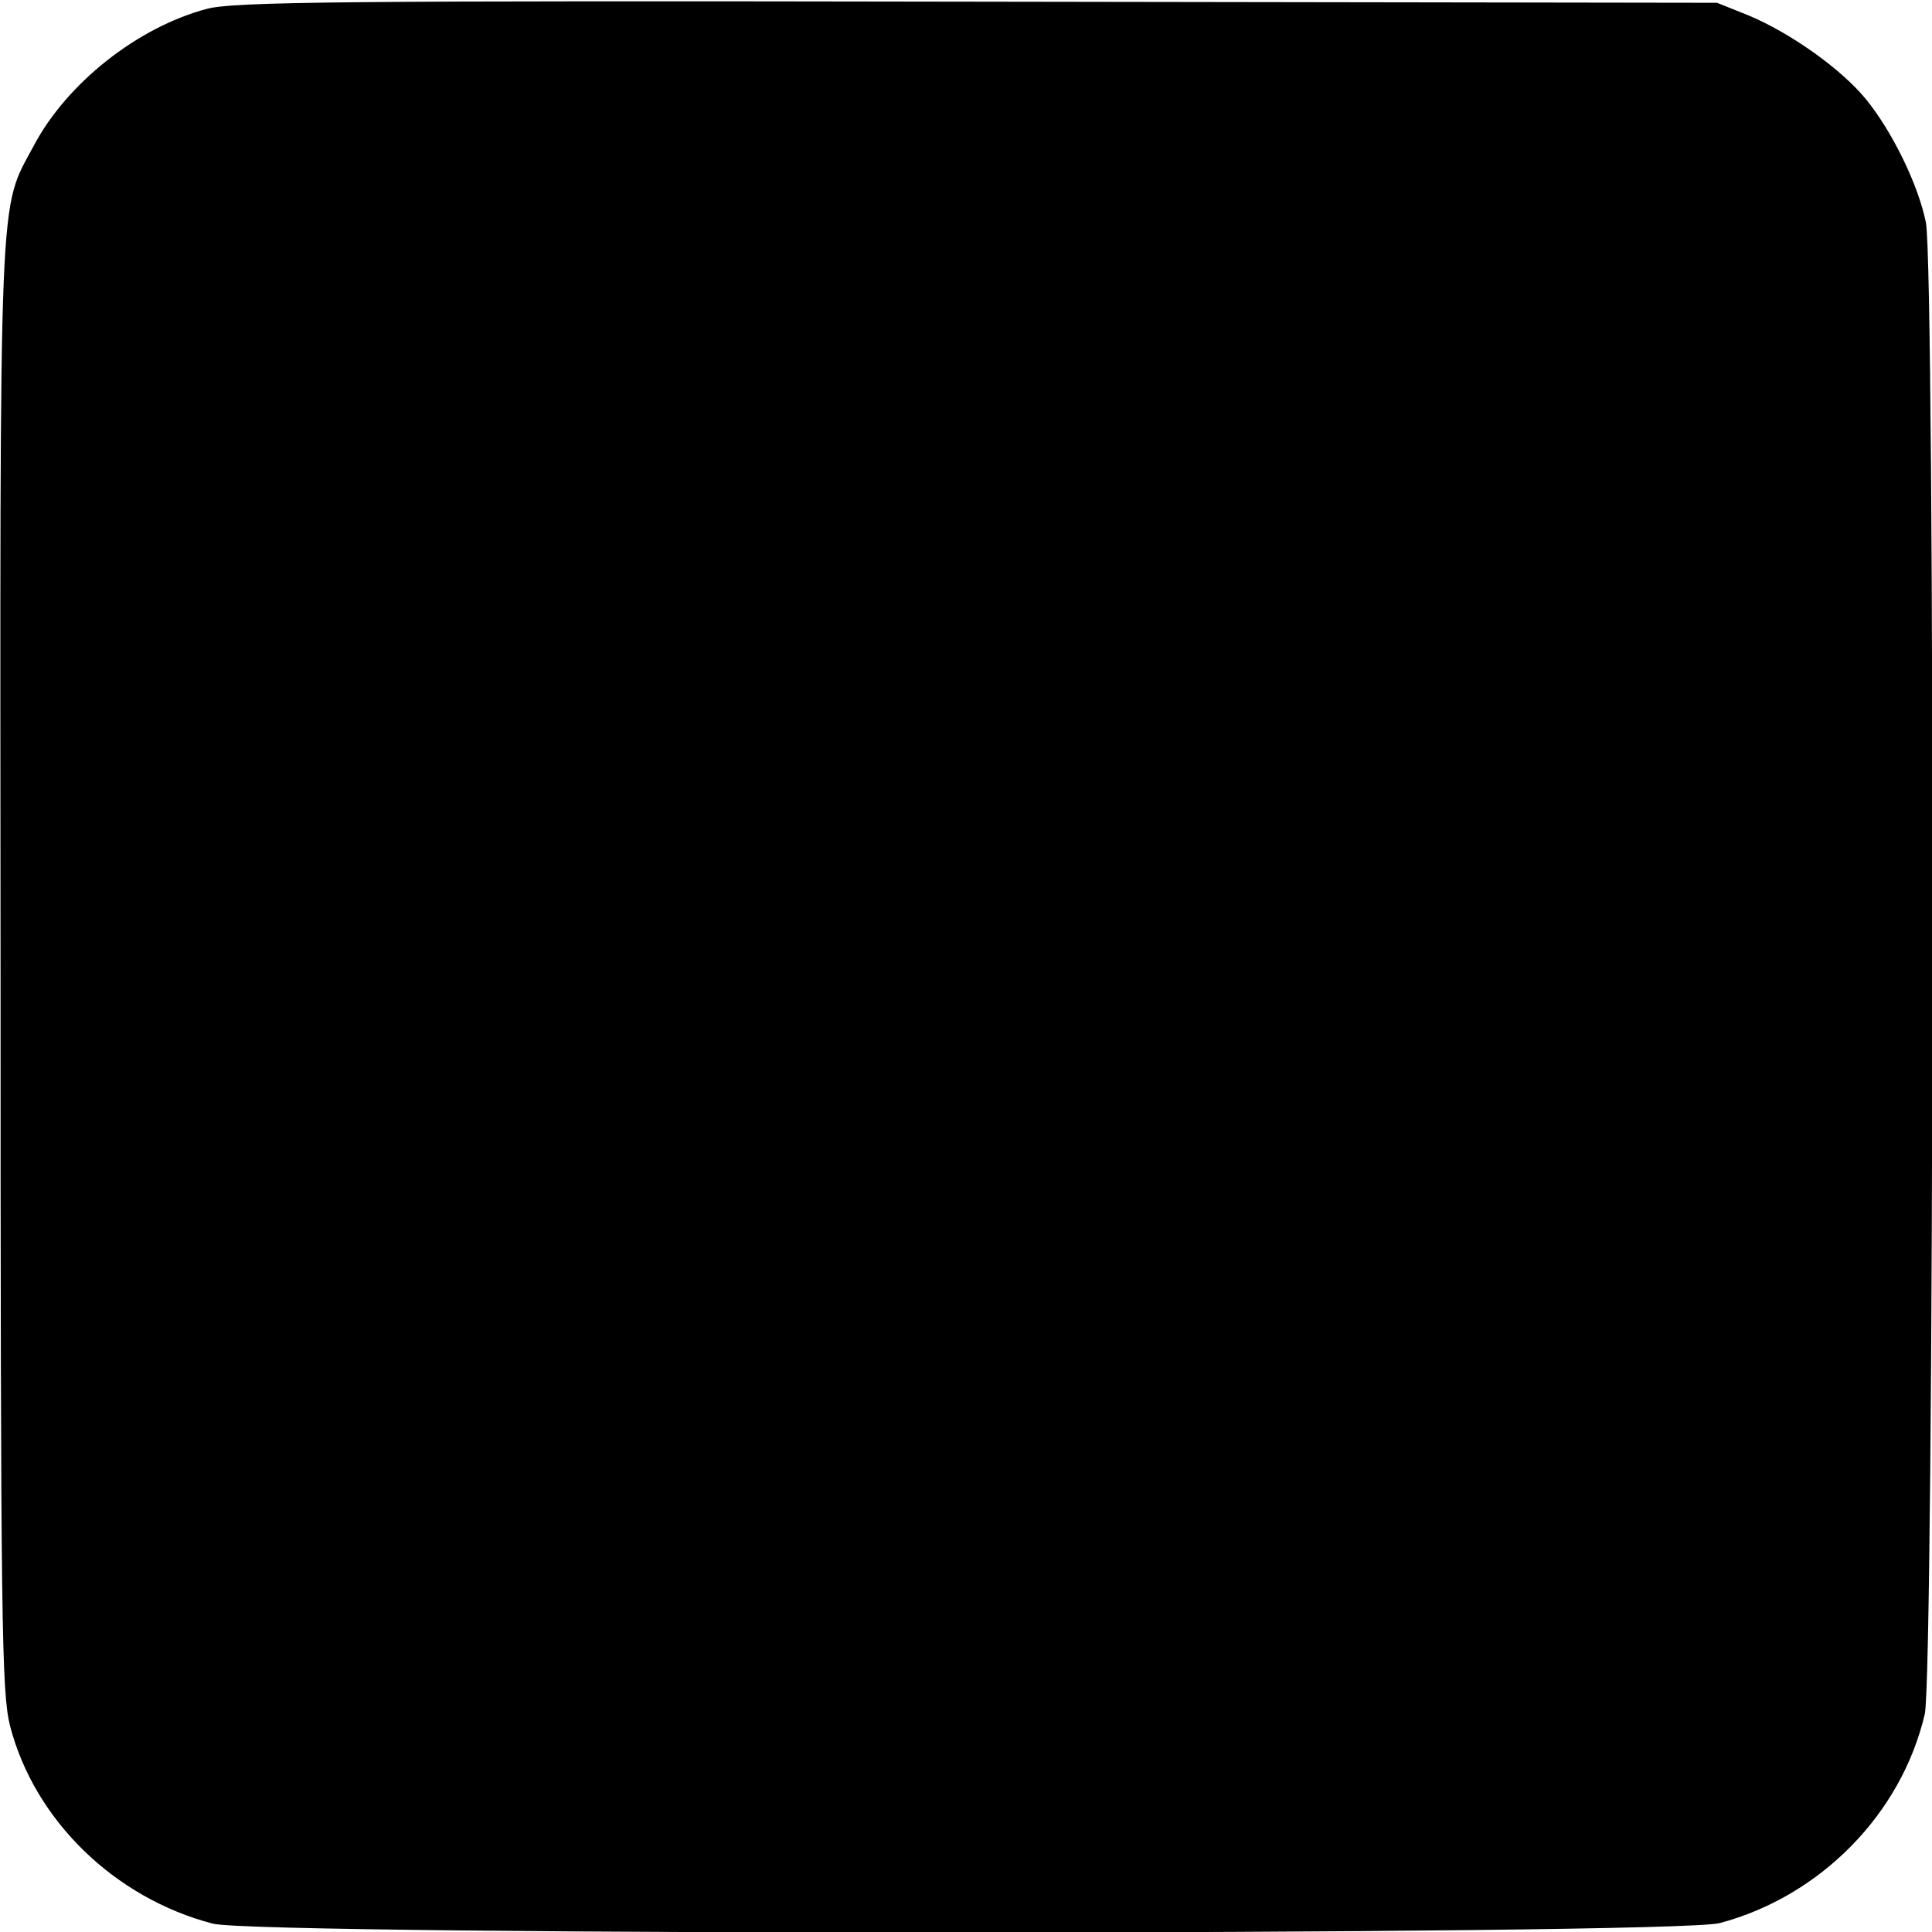 <?xml version="1.0" standalone="no"?>
<!DOCTYPE svg PUBLIC "-//W3C//DTD SVG 20010904//EN"
 "http://www.w3.org/TR/2001/REC-SVG-20010904/DTD/svg10.dtd">
<svg version="1.0" xmlns="http://www.w3.org/2000/svg"
 width="346pt" height="346pt" viewBox="0 0 346 346"
 preserveAspectRatio="xMidYMid meet">
<g transform="translate(0,346) scale(0.1,-0.1)"
fill="#000000" stroke="none">
<path d="M370 3444 c-124 -33 -250 -133 -309 -244 -64 -120 -61 -45 -60 -1470
0 -1191 2 -1300 17 -1361 44 -169 187 -308 363 -354 82 -22 2618 -21 2699 1
180 48 325 195 367 374 17 73 19 2590 2 2672 -14 68 -60 162 -107 220 -44 54
-135 119 -212 151 l-55 22 -1325 2 c-1143 2 -1333 0 -1380 -13z"/>
</g>
</svg>
